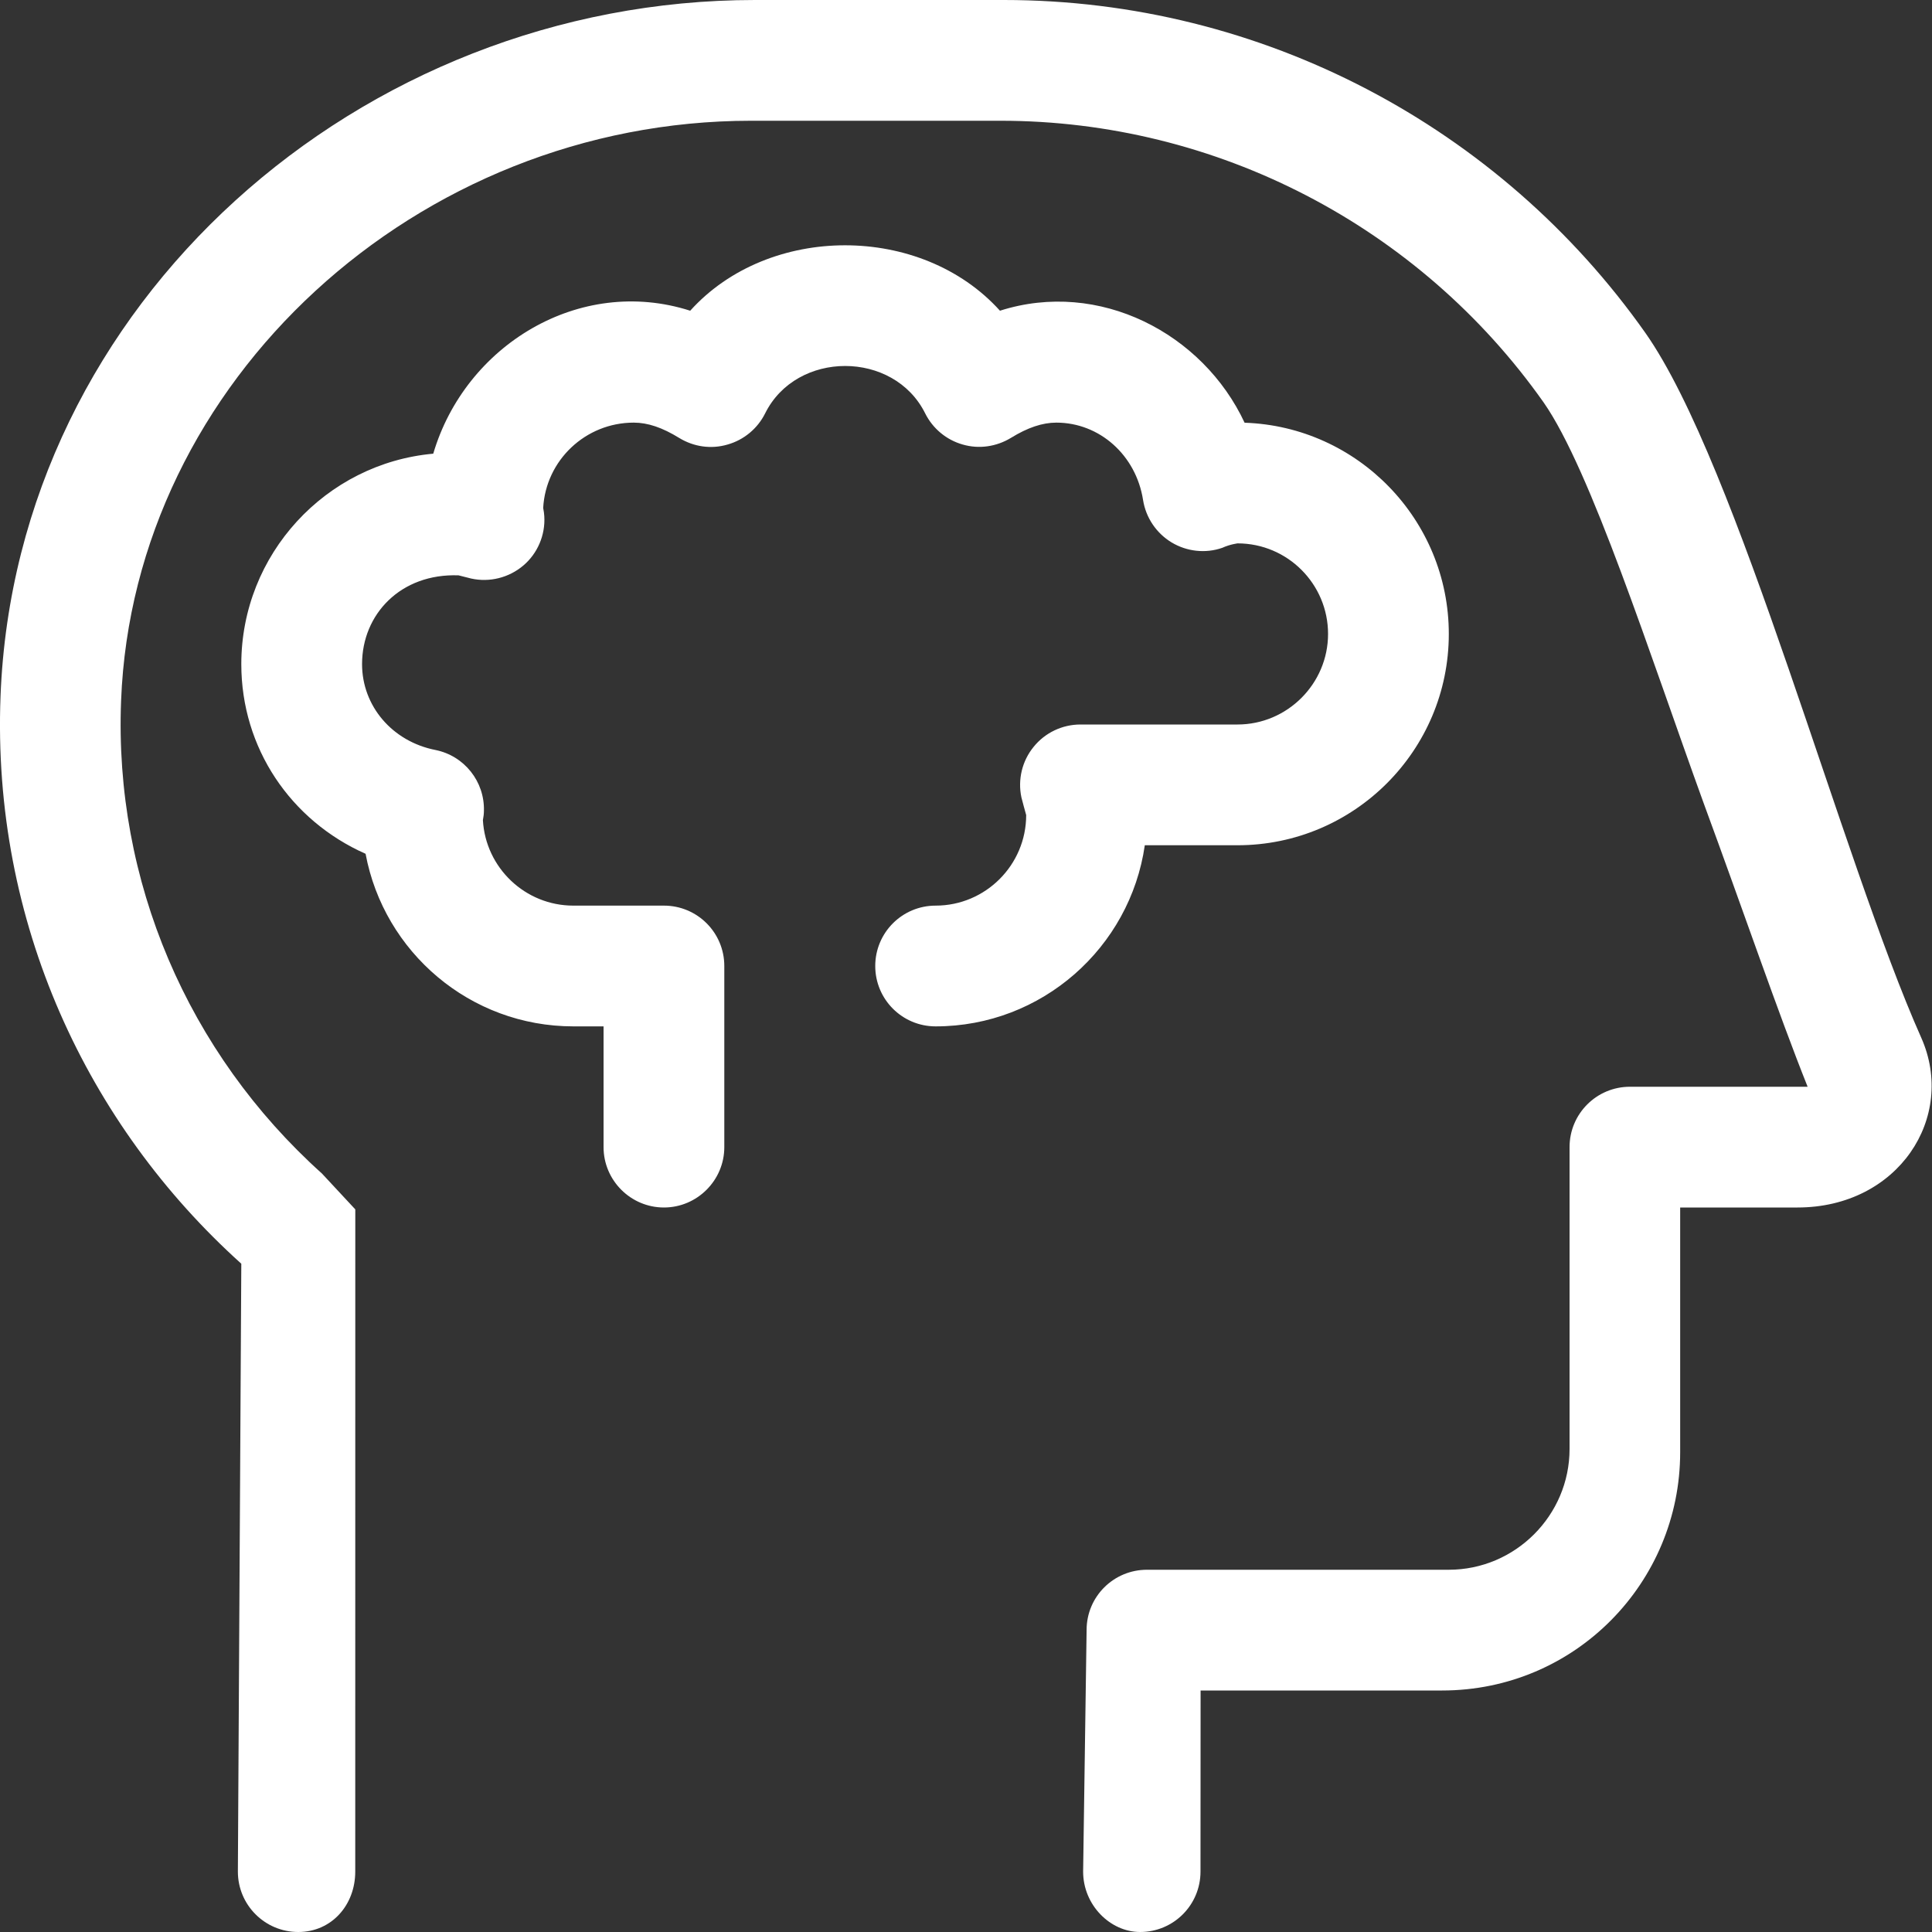 <?xml version="1.0" encoding="utf-8"?>
<svg xmlns="http://www.w3.org/2000/svg" fill="none" height="100%" overflow="visible" preserveAspectRatio="none" style="display: block;" viewBox="0 0 40 40" width="100%">
<rect x="0" y="0" width="40" height="40" fill="#333333" stroke="none"/>
<path d="M39.777 21.484C38.136 17.802 35.988 9.625 34.065 6.891C31.058 2.627 26.129 0 20.785 0H15.629C7.465 0 0.324 6.26 0.011 14.414C-0.169 19.094 1.803 23.289 4.996 26.164L4.925 38.75C4.925 39.441 5.485 40 6.175 40C6.866 40 7.355 39.441 7.355 38.75L7.356 25.039L6.666 24.297C3.883 21.797 2.36 18.232 2.507 14.508C2.761 7.891 8.636 2.5 15.55 2.5H20.716C25.179 2.5 29.38 4.678 31.958 8.33C32.935 9.727 34.154 13.545 35.269 16.619C36.097 18.867 36.816 20.977 37.425 22.5H33.746C33.056 22.5 32.496 23.059 32.496 23.75V30C32.496 31.375 31.371 32.5 29.996 32.5H23.747C23.056 32.5 22.497 33.056 22.497 33.746L22.425 38.75C22.425 39.441 22.985 40 23.605 40C24.296 40 24.855 39.441 24.855 38.75L24.857 35H29.856C32.617 35 34.786 32.761 34.786 30.07V25H37.215C39.3 25 40.511 23.133 39.777 21.484ZM25.621 17.5C28.035 17.5 29.996 15.539 29.996 13.125C29.996 10.762 28.112 8.83 25.768 8.752C24.905 6.903 22.758 5.777 20.703 6.433C19.075 4.627 15.918 4.627 14.29 6.433C11.994 5.699 9.631 7.151 8.97 9.393C6.744 9.594 4.996 11.477 4.996 13.75C4.996 15.486 6.016 16.988 7.569 17.677C7.949 19.711 9.73 21.25 11.871 21.25H12.496V23.75C12.496 24.438 13.058 25 13.746 25C14.433 25 14.996 24.438 14.996 23.75V20C14.996 19.309 14.437 18.75 13.746 18.75H11.871C10.872 18.75 10.053 17.965 9.998 16.98C10.011 16.914 10.019 16.844 10.019 16.789C10.036 16.181 9.614 15.649 9.017 15.528C8.121 15.352 7.496 14.617 7.496 13.75C7.496 12.717 8.297 11.868 9.494 11.912C9.515 11.918 9.733 11.973 9.755 11.978C10.136 12.062 10.535 11.961 10.832 11.711C11.129 11.461 11.293 11.078 11.269 10.688C11.267 10.641 11.258 10.579 11.246 10.517C11.3 9.531 12.121 8.75 13.121 8.75C13.411 8.75 13.712 8.851 14.065 9.069C14.363 9.25 14.722 9.305 15.066 9.203C15.403 9.107 15.685 8.872 15.841 8.559C16.491 7.25 18.505 7.25 19.155 8.559C19.311 8.872 19.593 9.107 19.93 9.203C20.27 9.302 20.63 9.248 20.93 9.066C21.277 8.852 21.582 8.75 21.871 8.75C22.765 8.75 23.521 9.424 23.666 10.353C23.724 10.718 23.94 11.038 24.256 11.23C24.572 11.42 24.958 11.463 25.306 11.342C25.472 11.266 25.629 11.25 25.621 11.25C26.66 11.25 27.496 12.094 27.496 13.125C27.496 14.156 26.652 15 25.621 15H22.37C21.993 15 21.636 15.17 21.4 15.463C21.162 15.754 21.069 16.139 21.147 16.508C21.152 16.531 21.238 16.852 21.246 16.875C21.246 17.909 20.404 18.75 19.371 18.75C18.68 18.75 18.121 19.309 18.121 20C18.121 20.691 18.68 21.25 19.371 21.25C21.571 21.25 23.397 19.618 23.702 17.5H25.621Z" fill="white" id="Vector"/>
</svg>